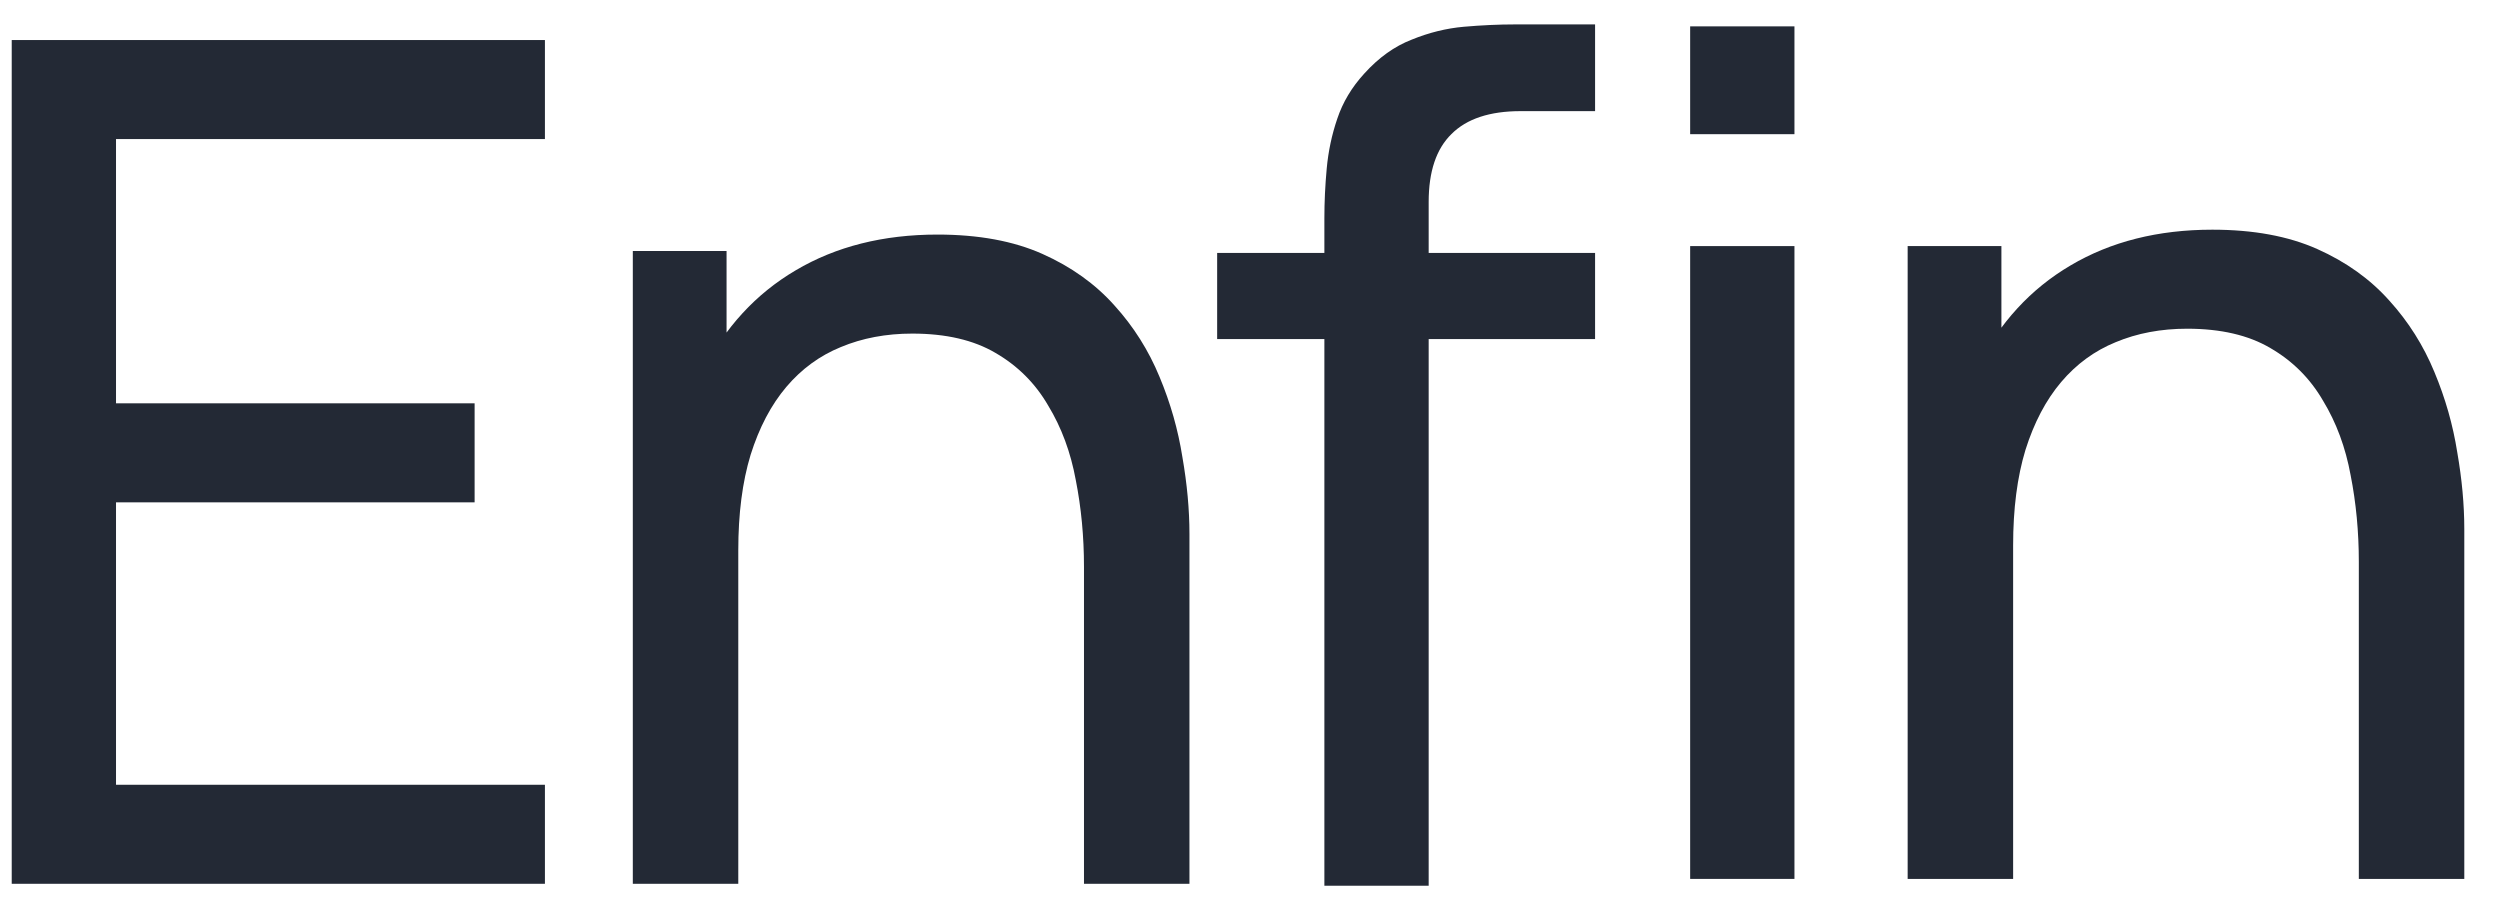 <svg width="64" height="23" viewBox="0 0 64 23" fill="none" xmlns="http://www.w3.org/2000/svg">
<path d="M60.386 22.5V14.385C60.386 13.615 60.316 12.875 60.176 12.165C60.046 11.455 59.811 10.82 59.471 10.26C59.141 9.69 58.691 9.24 58.121 8.91C57.561 8.58 56.851 8.415 55.991 8.415C55.321 8.415 54.711 8.53 54.161 8.76C53.621 8.98 53.156 9.32 52.766 9.78C52.376 10.24 52.071 10.82 51.851 11.52C51.641 12.21 51.536 13.025 51.536 13.965L49.781 13.425C49.781 11.855 50.061 10.51 50.621 9.39C51.191 8.26 51.986 7.395 53.006 6.795C54.036 6.185 55.246 5.88 56.636 5.88C57.686 5.88 58.581 6.045 59.321 6.375C60.061 6.705 60.676 7.145 61.166 7.695C61.656 8.235 62.041 8.845 62.321 9.525C62.601 10.195 62.796 10.88 62.906 11.58C63.026 12.27 63.086 12.925 63.086 13.545V22.5H60.386ZM48.836 22.5V6.3H51.236V10.635H51.536V22.5H48.836Z" fill="#232935"/>
<path d="M33.904 22.675V5.59C33.904 5.17 33.924 4.745 33.964 4.315C34.004 3.875 34.094 3.45 34.234 3.04C34.374 2.62 34.604 2.235 34.924 1.885C35.294 1.475 35.699 1.185 36.139 1.015C36.579 0.835 37.024 0.725 37.474 0.685C37.934 0.645 38.369 0.625 38.779 0.625H40.834V2.845H38.929C38.139 2.845 37.549 3.04 37.159 3.43C36.769 3.81 36.574 4.39 36.574 5.17V22.675H33.904ZM31.159 8.68V6.475H40.834V8.68H31.159Z" fill="#232935"/>
<path d="M27.75 22.625V14.51C27.75 13.74 27.68 13 27.54 12.29C27.41 11.58 27.175 10.945 26.835 10.385C26.505 9.815 26.055 9.365 25.485 9.035C24.925 8.705 24.215 8.54 23.355 8.54C22.685 8.54 22.075 8.655 21.525 8.885C20.985 9.105 20.52 9.445 20.13 9.905C19.74 10.365 19.435 10.945 19.215 11.645C19.005 12.335 18.9 13.15 18.9 14.09L17.145 13.55C17.145 11.98 17.425 10.635 17.985 9.515C18.555 8.385 19.35 7.52 20.37 6.92C21.4 6.31 22.61 6.005 24 6.005C25.05 6.005 25.945 6.17 26.685 6.5C27.425 6.83 28.04 7.27 28.53 7.82C29.02 8.36 29.405 8.97 29.685 9.65C29.965 10.32 30.16 11.005 30.27 11.705C30.39 12.395 30.45 13.05 30.45 13.67V22.625H27.75ZM16.2 22.625V6.425H18.6V10.76H18.9V22.625H16.2Z" fill="#232935"/>
<path d="M0.3 22.625V1.025H13.95V3.56H2.97V10.325H12.15V12.86H2.97V20.09H13.95V22.625H0.3Z" fill="#232935"/>
<path d="M43.268 0.675V3.435H45.938V0.675H43.268Z" fill="#232935"/>
<path d="M43.268 6.3V22.5H45.938V6.3H43.268Z" fill="#232935"/>
</svg>
